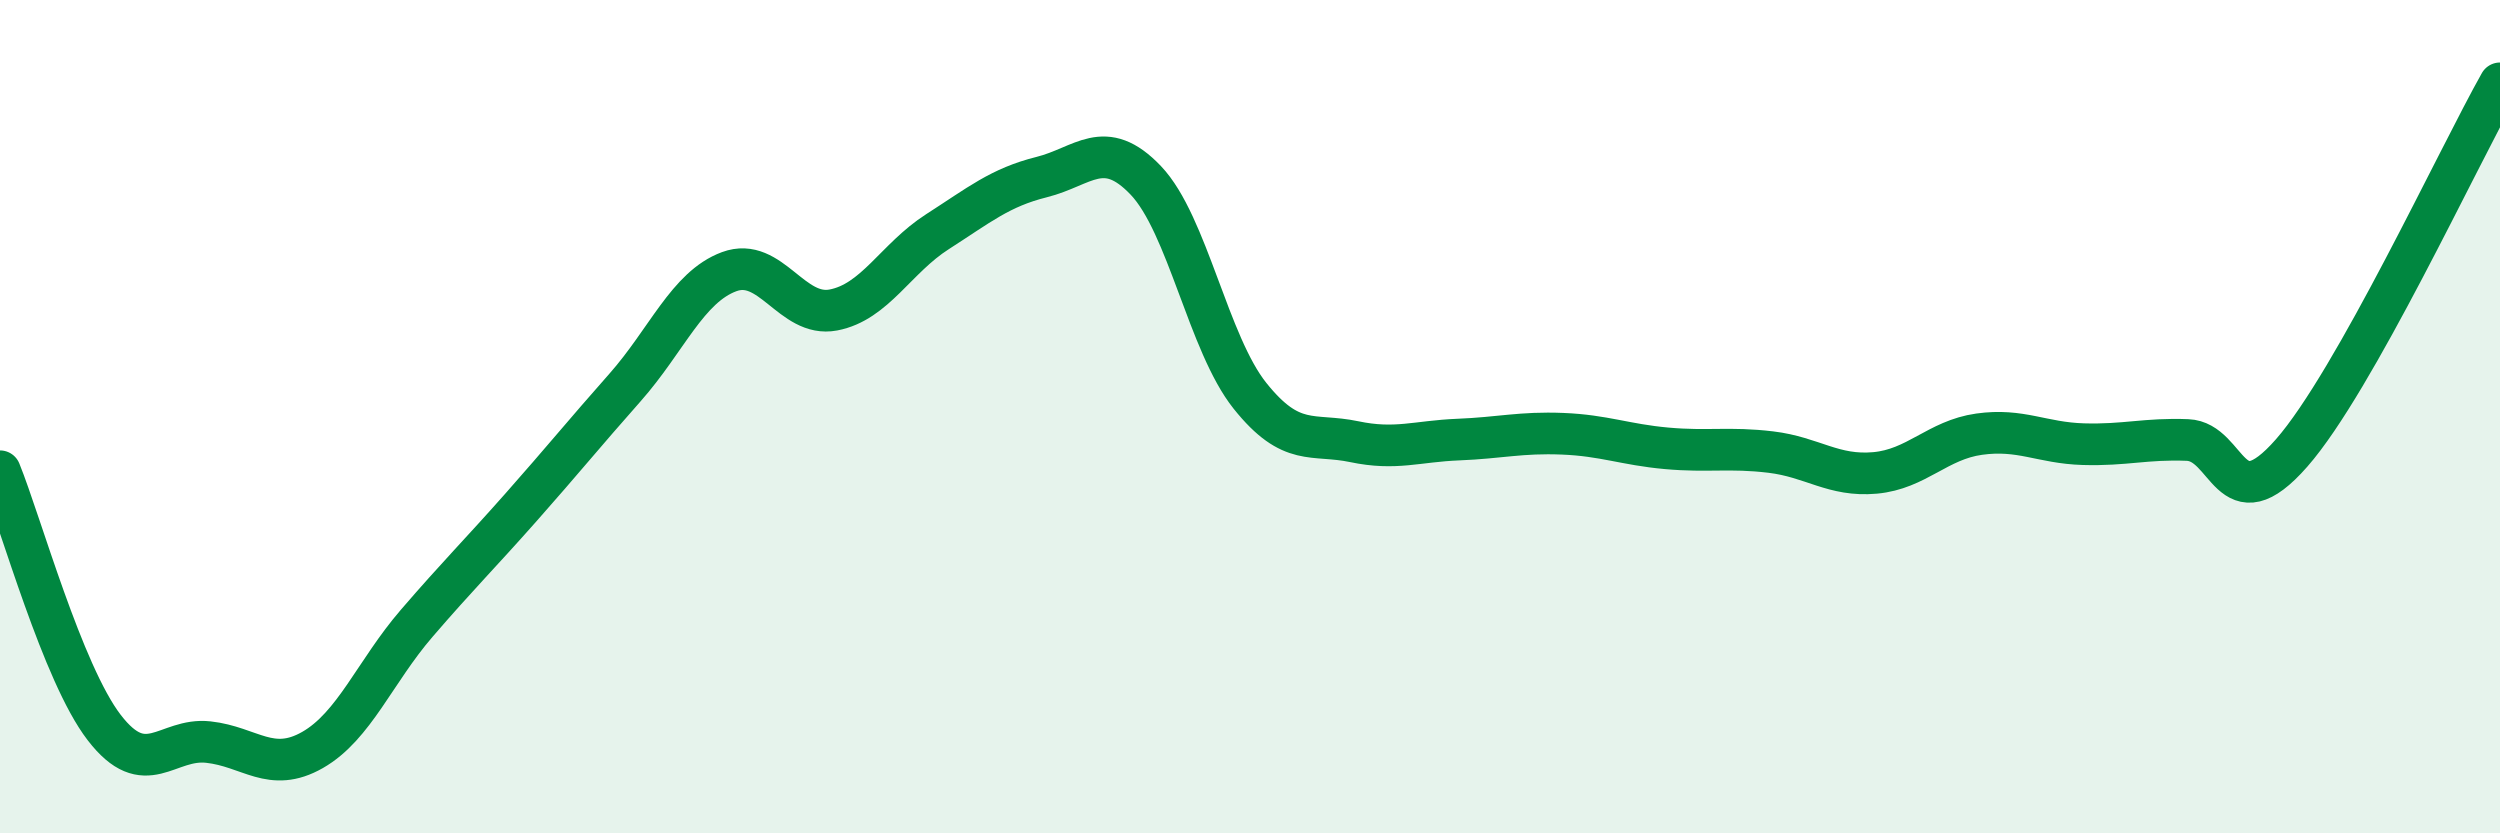 
    <svg width="60" height="20" viewBox="0 0 60 20" xmlns="http://www.w3.org/2000/svg">
      <path
        d="M 0,11.31 C 0.5,12.54 1.5,16.16 2.5,17.46 C 3.5,18.76 4,17.7 5,17.81 C 6,17.92 6.5,18.57 7.5,18 C 8.5,17.43 9,16.12 10,14.96 C 11,13.8 11.5,13.31 12.5,12.18 C 13.5,11.05 14,10.43 15,9.3 C 16,8.17 16.5,6.89 17.5,6.52 C 18.5,6.15 19,7.63 20,7.44 C 21,7.25 21.5,6.2 22.5,5.56 C 23.5,4.92 24,4.5 25,4.25 C 26,4 26.5,3.28 27.5,4.33 C 28.5,5.38 29,8.25 30,9.5 C 31,10.75 31.5,10.39 32.5,10.6 C 33.5,10.81 34,10.59 35,10.55 C 36,10.51 36.5,10.37 37.5,10.41 C 38.5,10.45 39,10.67 40,10.76 C 41,10.85 41.5,10.73 42.5,10.85 C 43.5,10.97 44,11.44 45,11.35 C 46,11.26 46.5,10.56 47.5,10.42 C 48.5,10.28 49,10.63 50,10.66 C 51,10.69 51.5,10.52 52.5,10.56 C 53.5,10.6 53.5,12.58 55,10.87 C 56.5,9.16 59,3.77 60,2L60 20L0 20Z"
        fill="#008740"
        opacity="0.1"
        stroke-linecap="round"
        stroke-linejoin="round"
      />
      <path
        d="M 0,11.31 C 0.5,12.54 1.5,16.16 2.5,17.46 C 3.5,18.76 4,17.7 5,17.81 C 6,17.92 6.5,18.57 7.5,18 C 8.5,17.43 9,16.12 10,14.96 C 11,13.8 11.5,13.31 12.5,12.18 C 13.5,11.05 14,10.43 15,9.3 C 16,8.17 16.5,6.89 17.5,6.52 C 18.5,6.15 19,7.63 20,7.44 C 21,7.25 21.5,6.2 22.5,5.56 C 23.5,4.92 24,4.5 25,4.25 C 26,4 26.5,3.28 27.5,4.33 C 28.5,5.38 29,8.25 30,9.5 C 31,10.75 31.5,10.39 32.5,10.6 C 33.5,10.81 34,10.59 35,10.55 C 36,10.51 36.5,10.37 37.5,10.41 C 38.5,10.45 39,10.67 40,10.76 C 41,10.85 41.5,10.73 42.5,10.85 C 43.5,10.97 44,11.44 45,11.35 C 46,11.26 46.5,10.56 47.5,10.42 C 48.5,10.28 49,10.63 50,10.66 C 51,10.69 51.5,10.52 52.5,10.56 C 53.5,10.6 53.5,12.58 55,10.87 C 56.5,9.16 59,3.77 60,2"
        stroke="#008740"
        stroke-width="1"
        fill="none"
        stroke-linecap="round"
        stroke-linejoin="round"
      />
    </svg>
  